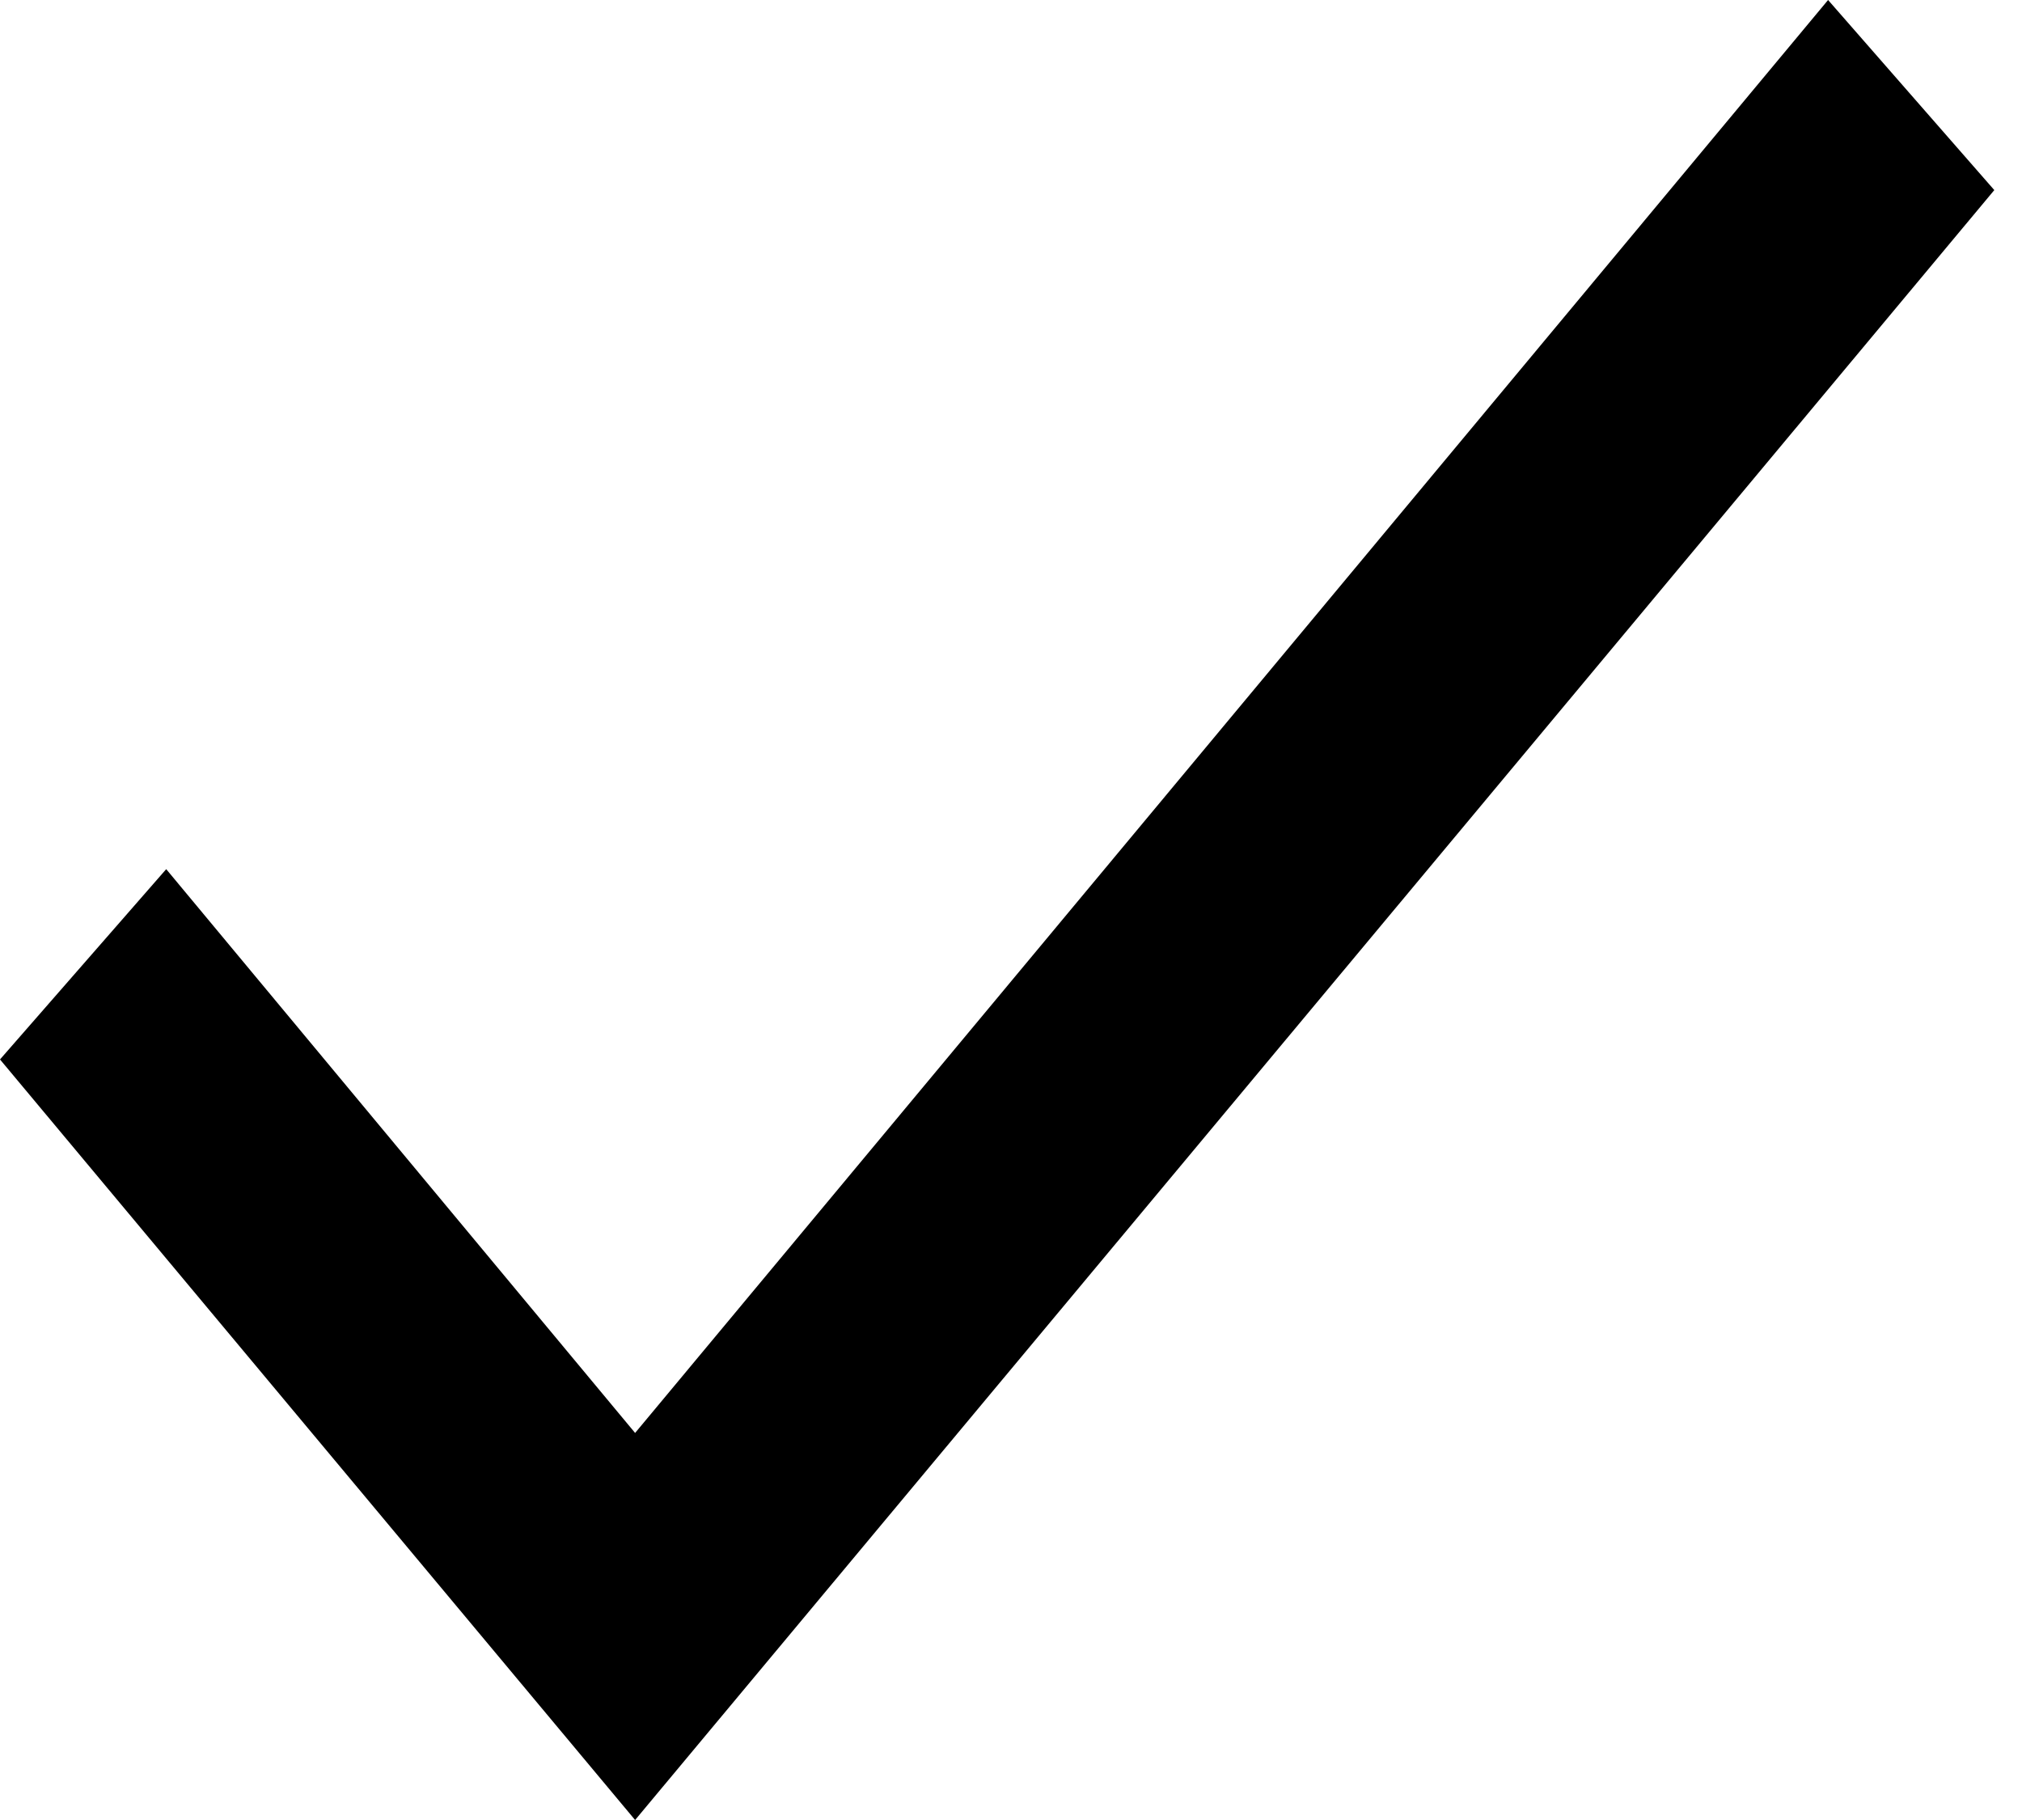 <?xml version="1.0" encoding="UTF-8"?>
<svg width="10px" height="9px" viewBox="0 0 10 9" version="1.1" xmlns="http://www.w3.org/2000/svg" xmlns:xlink="http://www.w3.org/1999/xlink">
    <!-- Generator: Sketch 61.2 (89653) - https://sketch.com -->
    <title>md-checkmark</title>
    <desc>Created with Sketch.</desc>
    <g id="Symbols" stroke="none" stroke-width="1" fill="none" fill-rule="evenodd">
        <g id="Table-" transform="translate(-199, -69)" fill="#000000">
            <g id="Table-Contents" transform="translate(140, 67)">
                <g id="CC">
                    <g id="md-checkmark" transform="translate(59, 2)">
                        <g transform="translate(-0, 0)" id="Path">
                            <polygon points="3.141 7.086 0.822 4.298 0 5.239 3.141 9 9.863 0.94 9.041 0"></polygon>
                        </g>
                    </g>
                </g>
            </g>
        </g>
    </g>
</svg>